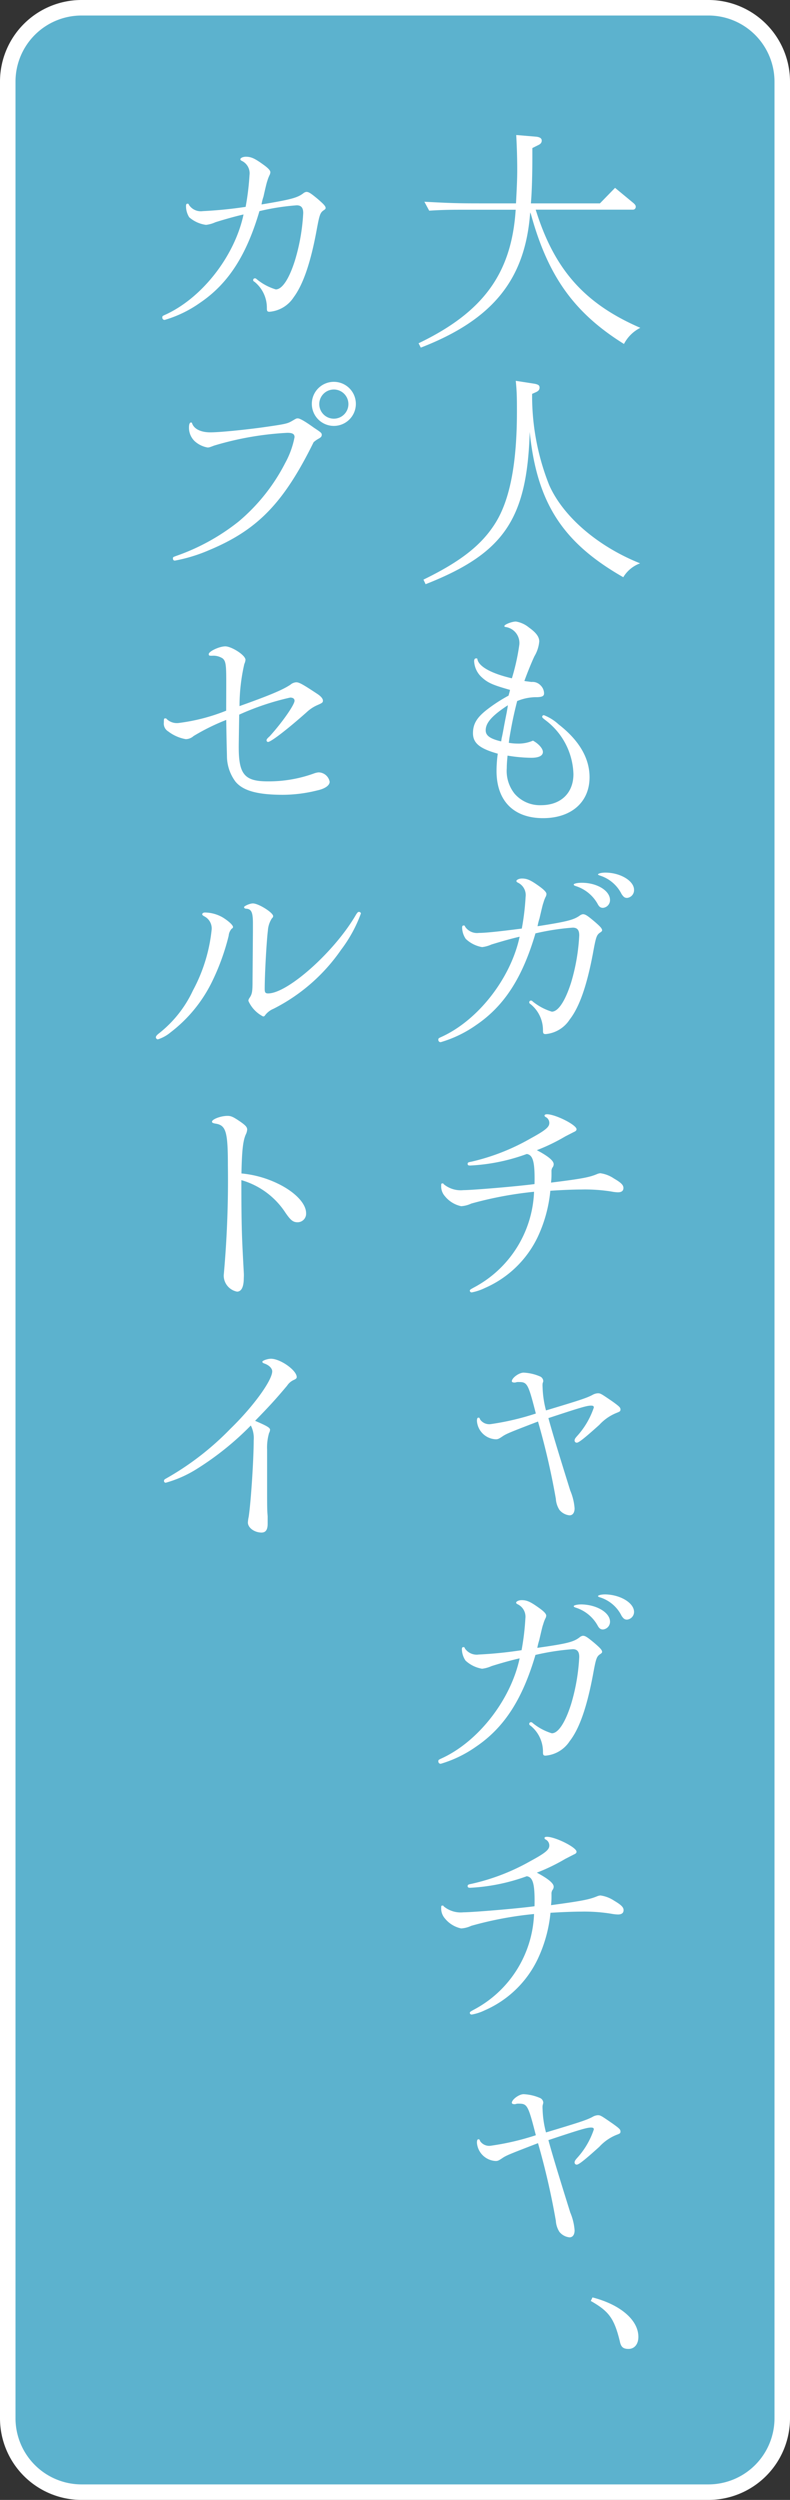 <svg xmlns="http://www.w3.org/2000/svg" viewBox="0 0 101.92 322.18"><rect x="0" y="0" width="101.92" height="322.18" fill="#333333" stroke="none"/><defs><style>.cls-1{fill:#5cb2ce;}.cls-2{fill:none;stroke:#fff;stroke-miterlimit:10;stroke-width:2px;}.cls-3{fill:#fff;}</style></defs><g id="レイヤー_2" data-name="レイヤー 2"><g id="イメージ"><path class="cls-1" d="M10.5,1A9.52,9.52,0,0,0,1,10.5V311.68a9.53,9.53,0,0,0,9.5,9.5H91.42a9.53,9.53,0,0,0,9.5-9.5V10.5A9.53,9.53,0,0,0,91.42,1Z"/><path class="cls-2" d="M10.5,1A9.52,9.52,0,0,0,1,10.5V311.68a9.53,9.53,0,0,0,9.5,9.5H91.42a9.53,9.53,0,0,0,9.5-9.5V10.5A9.53,9.53,0,0,0,91.42,1Z"/></g><g id="テキスト"><path class="cls-3" d="M68.4,27.37C67.78,36,63.59,41.2,54.29,44.8L54,44.24c8.34-4,12-9,12.53-17.21H59.9c-1.46,0-2.6,0-4.53.12L54.75,26c3.32.18,4.35.21,7.26.21h4.56c.09-1.7.16-3.1.16-4.31,0-1.74-.07-3.41-.13-4.5l2.61.22c.46.06.68.22.68.5s-.16.46-.53.62l-.68.34v1.33c0,2-.06,4.38-.19,5.8H77.4l1.95-2,2.42,2c.19.19.25.28.25.44a.36.36,0,0,1-.4.37H69.11c2.39,7.69,6.27,12.1,13.5,15.23a4.77,4.77,0,0,0-2.11,2.08c-6.42-4-9.8-8.72-12-16.72Z"/><path class="cls-3" d="M68.65,50.76a31,31,0,0,0,2.2,11.75c1.8,4.07,6.27,7.91,11.73,10.09a4.23,4.23,0,0,0-2.17,1.79c-7.82-4.46-11.14-9.58-12.07-18.73C68,66.92,65,71.32,54.91,75.29l-.28-.59c4.84-2.35,7.54-4.49,9.3-7.32,1.87-3,2.76-7.72,2.76-14.3,0-1.58,0-2.57-.15-4l2.39.37c.53.1.68.22.68.5s-.15.46-.53.62Z"/><path class="cls-3" d="M65.64,95.73a6.55,6.55,0,0,0,1.12.1,4.63,4.63,0,0,0,2-.38c.69.38,1.28,1,1.28,1.46s-.47.75-1.49.75a19.75,19.75,0,0,1-3.07-.28c-.07.77-.1,1.15-.1,1.61a4.71,4.71,0,0,0,1,3.29,4.32,4.32,0,0,0,3.42,1.49c2.54,0,4.18-1.55,4.18-4a9,9,0,0,0-3.56-6.92c-.44-.34-.47-.37-.47-.5a.21.21,0,0,1,.22-.18,6,6,0,0,1,1.89,1.18c2.67,2.07,4,4.37,4,6.82,0,3.2-2.35,5.27-6,5.27-3.79,0-6-2.23-6-6.08a15.91,15.91,0,0,1,.16-2.23c-2.33-.65-3.2-1.36-3.2-2.64s.59-2.11,1.93-3.13a19.93,19.93,0,0,1,2.66-1.71c.1-.37.13-.43.19-.74-2.2-.62-2.85-.9-3.63-1.61a3,3,0,0,1-1-2.08c0-.25.09-.37.25-.37s.15,0,.18.15c.22.93,1.8,1.8,4.44,2.42A27.92,27.92,0,0,0,67,83.08a2.08,2.08,0,0,0-1.74-2.27c-.13,0-.19-.06-.19-.12,0-.22,1-.59,1.49-.59a3.56,3.56,0,0,1,1.68.77c.93.66,1.33,1.21,1.33,1.8a4.49,4.49,0,0,1-.62,1.9c-.31.65-.87,2-1.3,3.19.28.06.46.06.9.13a1.42,1.42,0,0,1,1.21.46,1.45,1.45,0,0,1,.43,1c0,.35-.22.47-.87.5a6.38,6.38,0,0,0-2.6.5c-.41,1.61-.66,2.76-1,4.77Zm-.12-4.84c-2,1.31-2.86,2.24-2.86,3.23,0,.68.56,1.09,2,1.43l.06-.41c.09-.37.15-.71.22-1.08.12-.65.12-.68.43-2.23l.12-.69Z"/><path class="cls-3" d="M74.79,118a.9.9,0,0,1,.4-.18c.32,0,.56.15,1.49.93.72.62,1,.9,1,1.15,0,.09-.07.15-.19.24-.53.34-.59.53-1,2.76-.78,4.13-1.74,6.89-3,8.5a4.13,4.13,0,0,1-3.1,1.87c-.28,0-.34-.1-.34-.47a4.29,4.29,0,0,0-1.59-3.38c-.15-.09-.18-.16-.18-.25a.21.21,0,0,1,.21-.22c.07,0,.13,0,.25.13a7.32,7.32,0,0,0,2.45,1.3c.84,0,1.74-1.4,2.49-3.75a25.61,25.61,0,0,0,1.05-6.08c0-.69-.25-1-.84-1a31.11,31.11,0,0,0-4.81.74c-1.67,5.68-4,9.34-7.66,11.82a15.44,15.44,0,0,1-4.56,2.2.29.29,0,0,1-.31-.31c0-.15,0-.19.34-.34,4.78-2.14,9-7.57,10.15-12.94-1.12.25-2.52.66-3.63,1a4.19,4.19,0,0,1-1.21.34A4.06,4.06,0,0,1,60.09,121a2.66,2.66,0,0,1-.47-1.45c0-.19.06-.28.19-.28s.12,0,.21.18a1.85,1.85,0,0,0,1.77.78c.9,0,2.64-.19,5.53-.56a32.18,32.18,0,0,0,.49-4.09,1.77,1.77,0,0,0-1-1.83c-.13-.07-.19-.13-.19-.22s.25-.31.72-.31c.68,0,1.14.22,2.23,1,.65.47.93.78.93,1a.88.88,0,0,1-.13.41,4.49,4.49,0,0,0-.27.74c-.07.13-.28,1.06-.5,2a7.37,7.37,0,0,0-.25,1C73.12,118.78,74,118.56,74.79,118Zm3.91-2a1,1,0,0,1-.9,1c-.31,0-.5-.12-.71-.53a4.93,4.93,0,0,0-2.86-2.29c-.15-.06-.21-.1-.21-.19s.37-.22,1-.22C77,113.75,78.7,114.78,78.7,116Zm3.1-1.28a1,1,0,0,1-.9,1c-.31,0-.46-.13-.71-.5a4.71,4.71,0,0,0-2.82-2.39c-.16-.06-.22-.09-.22-.15s.31-.22.93-.22C80,112.45,81.8,113.51,81.8,114.68Z"/><path class="cls-3" d="M69.36,159.44A13.53,13.53,0,0,1,62.54,166a6.69,6.69,0,0,1-1.68.56.24.24,0,0,1-.25-.22c0-.12.1-.18.56-.43a14.58,14.58,0,0,0,7.73-12.32,48,48,0,0,0-8.1,1.52,3.64,3.64,0,0,1-1.3.34,3.69,3.69,0,0,1-2.11-1.3,1.89,1.89,0,0,1-.47-1.33c0-.22,0-.31.16-.31s.09,0,.15.09a3.42,3.42,0,0,0,2.55.78c1.15,0,6.79-.47,9.18-.78.06-2.85-.19-3.75-1-3.88a24.7,24.7,0,0,1-7.32,1.49c-.22,0-.31-.06-.31-.22s.09-.21.46-.27a27.88,27.88,0,0,0,7.66-3c2-1.09,2.42-1.49,2.42-2a.85.85,0,0,0-.49-.77c-.1-.07-.13-.13-.13-.19s.09-.16.31-.16c1.09,0,3.82,1.37,3.82,1.93,0,.15-.09.25-.37.37l-1.09.56a24.62,24.62,0,0,1-3.66,1.77c1.46.77,2.17,1.36,2.17,1.8a.67.67,0,0,1-.15.43.85.85,0,0,0-.13.53c0,.77,0,.8-.06,1.42,3.94-.49,4.93-.68,5.89-1.08a1.45,1.45,0,0,1,.47-.13,4.15,4.15,0,0,1,1.77.69c.9.52,1.21.83,1.21,1.21s-.25.56-.72.56a5.22,5.22,0,0,1-.83-.1A21.73,21.73,0,0,0,75,153.3c-1,0-2.48.06-4,.16A18,18,0,0,1,69.36,159.44Z"/><path class="cls-3" d="M70,178.3a3.06,3.06,0,0,0,0,.47,13,13,0,0,0,.44,3c4.22-1.27,5.21-1.58,6-2a1.58,1.58,0,0,1,.69-.21c.34,0,.43.06,1.92,1.08.81.59,1,.75,1,1s-.09.28-.56.47a6.09,6.09,0,0,0-2.17,1.52c-1.83,1.64-2.64,2.3-2.91,2.3a.28.28,0,0,1-.28-.28c0-.16.06-.28.31-.56a10.44,10.44,0,0,0,2.17-3.69c0-.19-.09-.25-.37-.25-.53,0-1.46.28-5.49,1.61.55,2,1.27,4.38,2.82,9.34a7.25,7.25,0,0,1,.56,2.29c0,.56-.25.9-.65.9a1.92,1.92,0,0,1-1.31-.71,3,3,0,0,1-.46-1.43,95.3,95.3,0,0,0-2.3-9.95c-3.63,1.39-4.09,1.58-4.59,1.92s-.62.37-.87.37a2.55,2.55,0,0,1-2.42-2.36c0-.31.07-.43.19-.43s.12,0,.25.28a1.44,1.44,0,0,0,1.3.56,33.94,33.94,0,0,0,5.86-1.37c-1-3.91-1.11-4.06-2.23-4.06a1,1,0,0,0-.4.06,1.08,1.08,0,0,1-.25,0c-.1,0-.22-.09-.22-.15,0-.44.93-1.12,1.52-1.12a6,6,0,0,1,2.14.5.68.68,0,0,1,.4.62Z"/><path class="cls-3" d="M74.79,211a.84.84,0,0,1,.4-.19c.32,0,.56.16,1.49.93.72.62,1,.9,1,1.15,0,.09-.07.16-.19.25-.53.34-.59.53-1,2.76-.78,4.12-1.74,6.89-3,8.5a4.12,4.12,0,0,1-3.1,1.86c-.28,0-.34-.09-.34-.47a4.29,4.29,0,0,0-1.59-3.38c-.15-.09-.18-.15-.18-.24a.21.21,0,0,1,.21-.22c.07,0,.13,0,.25.12a7.21,7.21,0,0,0,2.45,1.31c.84,0,1.74-1.4,2.49-3.76a25.45,25.45,0,0,0,1.05-6.08c0-.68-.25-1-.84-1a31.11,31.11,0,0,0-4.81.74c-1.67,5.68-4,9.34-7.66,11.82a15.52,15.52,0,0,1-4.56,2.21.3.3,0,0,1-.31-.31c0-.16,0-.19.34-.35,4.78-2.14,9-7.56,10.15-12.93-1.12.25-2.52.65-3.63,1a4.19,4.19,0,0,1-1.21.34,4.11,4.11,0,0,1-2.14-1.05,2.7,2.7,0,0,1-.47-1.46c0-.19.06-.28.19-.28s.12,0,.21.19a1.84,1.84,0,0,0,1.77.77,53.73,53.73,0,0,0,5.53-.56,32.18,32.18,0,0,0,.49-4.09,1.78,1.78,0,0,0-1-1.83c-.13-.06-.19-.12-.19-.22s.25-.31.72-.31c.68,0,1.14.22,2.23,1,.65.46.93.77.93,1a.89.89,0,0,1-.13.4,4.57,4.57,0,0,0-.27.75c-.07.12-.28,1.05-.5,2a8.44,8.44,0,0,0-.25,1C73.12,211.83,74,211.62,74.79,211Zm3.91-2a1,1,0,0,1-.9,1c-.31,0-.5-.13-.71-.53a4.94,4.94,0,0,0-2.86-2.3c-.15-.06-.21-.09-.21-.18s.37-.22,1-.22C77,206.81,78.7,207.83,78.7,209Zm3.1-1.27a1,1,0,0,1-.9,1c-.31,0-.46-.12-.71-.49a4.64,4.64,0,0,0-2.82-2.39c-.16-.06-.22-.09-.22-.16s.31-.21.93-.21C80,205.51,81.8,206.56,81.8,207.74Z"/><path class="cls-3" d="M69.36,252.5a13.57,13.57,0,0,1-6.82,6.58,6.52,6.52,0,0,1-1.68.55.24.24,0,0,1-.25-.21c0-.13.1-.19.56-.44a14.58,14.58,0,0,0,7.73-12.31,46,46,0,0,0-8.1,1.52,3.64,3.64,0,0,1-1.3.34,3.69,3.69,0,0,1-2.11-1.3,1.93,1.93,0,0,1-.47-1.34c0-.22,0-.31.16-.31s.09,0,.15.09a3.42,3.42,0,0,0,2.55.78c1.15,0,6.79-.46,9.18-.78.06-2.85-.19-3.75-1-3.87a25,25,0,0,1-7.32,1.49c-.22,0-.31-.07-.31-.22s.09-.22.46-.28a27.57,27.57,0,0,0,7.66-2.95c2-1.08,2.42-1.49,2.42-2a.87.87,0,0,0-.49-.78.21.21,0,0,1-.13-.19c0-.09.09-.15.31-.15,1.09,0,3.82,1.36,3.82,1.92,0,.16-.09.25-.37.37l-1.09.56a24.62,24.62,0,0,1-3.66,1.77c1.46.78,2.17,1.37,2.17,1.8a.65.65,0,0,1-.15.43.85.85,0,0,0-.13.53c0,.78,0,.81-.06,1.43C75,245,76,244.81,77,244.4a1.36,1.36,0,0,1,.47-.12,4.24,4.24,0,0,1,1.77.68c.9.53,1.21.84,1.21,1.21s-.25.56-.72.56a5,5,0,0,1-.83-.09,21.73,21.73,0,0,0-3.88-.28c-1,0-2.48.06-4,.15A18,18,0,0,1,69.36,252.5Z"/><path class="cls-3" d="M70,271.36a2.88,2.88,0,0,0,0,.46,12.91,12.91,0,0,0,.44,3c4.22-1.27,5.21-1.58,6-2a1.49,1.49,0,0,1,.69-.22c.34,0,.43.06,1.92,1.09.81.58,1,.74,1,1s-.09.28-.56.46a6.09,6.09,0,0,0-2.17,1.52c-1.83,1.65-2.64,2.3-2.91,2.3a.27.27,0,0,1-.28-.28c0-.15.06-.28.31-.56a10.27,10.27,0,0,0,2.17-3.69c0-.19-.09-.25-.37-.25-.53,0-1.46.28-5.49,1.62.55,2,1.27,4.37,2.82,9.33a7.23,7.23,0,0,1,.56,2.3c0,.56-.25.9-.65.9a1.92,1.92,0,0,1-1.31-.71,3,3,0,0,1-.46-1.43,95.94,95.94,0,0,0-2.3-10c-3.63,1.4-4.09,1.58-4.59,1.92s-.62.38-.87.38a2.55,2.55,0,0,1-2.42-2.36c0-.31.07-.44.19-.44s.12,0,.25.28a1.42,1.42,0,0,0,1.3.56,33.51,33.51,0,0,0,5.86-1.36c-1-3.91-1.11-4.07-2.23-4.07a1,1,0,0,0-.4.06.82.82,0,0,1-.25,0c-.1,0-.22-.1-.22-.16,0-.43.93-1.12,1.52-1.12a6,6,0,0,1,2.14.5.69.69,0,0,1,.4.62Z"/><path class="cls-3" d="M76.44,296.08c3.59.93,5.92,2.91,5.92,5.09,0,.93-.5,1.55-1.27,1.55s-1-.31-1.15-1.09c-.71-2.85-1.4-3.78-3.72-5.09Z"/><path class="cls-3" d="M39.12,24.92a.8.8,0,0,1,.4-.19c.31,0,.56.16,1.49.93.71.62,1,.9,1,1.15,0,.09-.06.16-.19.25-.52.34-.59.53-1,2.76-.77,4.13-1.74,6.89-2.94,8.5a4.12,4.12,0,0,1-3.11,1.86c-.28,0-.34-.09-.34-.46a4.29,4.29,0,0,0-1.58-3.39c-.16-.09-.19-.15-.19-.24a.22.22,0,0,1,.22-.22c.06,0,.12,0,.25.12a7.12,7.12,0,0,0,2.45,1.31c.84,0,1.74-1.4,2.48-3.76a25.51,25.51,0,0,0,1.06-6.08c0-.68-.25-1-.84-1a30,30,0,0,0-4.81.75c-1.67,5.67-4,9.33-7.66,11.81a15.38,15.38,0,0,1-4.56,2.21.29.29,0,0,1-.31-.31c0-.16,0-.19.34-.34,4.78-2.15,9-7.57,10.14-12.94-1.12.25-2.51.65-3.63,1a4,4,0,0,1-1.21.34A4.11,4.11,0,0,1,24.41,28,2.69,2.69,0,0,1,24,26.53c0-.18.06-.28.18-.28s.13,0,.22.19a1.83,1.83,0,0,0,1.77.77,55.33,55.33,0,0,0,5.52-.55,33,33,0,0,0,.5-4.1,1.77,1.77,0,0,0-1-1.83c-.12-.06-.18-.12-.18-.22s.25-.31.71-.31c.68,0,1.15.22,2.23,1,.65.46.93.77.93,1a.94.94,0,0,1-.12.4,4.67,4.67,0,0,0-.28.75c-.06.12-.28,1.05-.49,2a5.55,5.55,0,0,0-.25,1C37.44,25.73,38.34,25.51,39.12,24.92Z"/><path class="cls-3" d="M27,70.89a20.51,20.51,0,0,1-4.44,1.36c-.15,0-.25-.09-.25-.28s.06-.18.38-.31A27.38,27.38,0,0,0,30.8,67.2a24.33,24.33,0,0,0,6-7.54A11.28,11.28,0,0,0,38,56.34c0-.4-.25-.56-.93-.56a39.81,39.81,0,0,0-9.46,1.65c-.62.24-.65.24-.84.24a3.34,3.34,0,0,1-1.64-.8,2.39,2.39,0,0,1-.75-1.77c0-.4.09-.65.25-.65s.12.06.18.18c.28.69,1.15,1.09,2.33,1.09s4.31-.31,6.8-.65c2.88-.41,3.13-.47,3.72-.81s.56-.34.77-.34.75.25,2.08,1.21c.9.59,1,.68,1,.9s-.09.31-.34.47a3.48,3.48,0,0,0-.71.49C36.6,64.81,33.25,68.28,27,70.89ZM45.91,52.06a2.84,2.84,0,1,1-2.79-2.85A2.84,2.84,0,0,1,45.91,52.06Zm-4.72,0A1.88,1.88,0,1,0,43,50.2,1.88,1.88,0,0,0,41.19,52.06Z"/><path class="cls-3" d="M29.19,87.85c0-2.17-.06-2.66-.47-3a2.21,2.21,0,0,0-1.36-.34c-.34,0-.43,0-.43-.21,0-.35,1.36-1,2.14-1s2.6,1.12,2.6,1.74a1.57,1.57,0,0,1-.15.53A24.32,24.32,0,0,0,30.9,91c3.84-1.37,5.55-2.08,6.57-2.76a1.26,1.26,0,0,1,.75-.31c.37,0,.83.25,2.66,1.46.53.34.78.65.78.9s-.09.31-.71.58a4.87,4.87,0,0,0-1.37.9c-2.45,2.18-4.62,3.85-5,3.85a.2.2,0,0,1-.19-.19c0-.12,0-.18.41-.55C36.39,93.13,38,90.83,38,90.31c0-.25-.19-.41-.56-.41a33.89,33.89,0,0,0-6.58,2.2c-.06,3.82-.06,3.82-.06,4.19,0,3.51.75,4.41,3.75,4.41a17.17,17.17,0,0,0,5.9-1,2.45,2.45,0,0,1,.65-.16,1.48,1.48,0,0,1,1.43,1.21c0,.47-.59.9-1.62,1.12a18.43,18.43,0,0,1-4.4.56c-3.32,0-5.18-.53-6.14-1.71a5.56,5.56,0,0,1-1.09-3.16c0-.41-.06-2-.09-4.78a27.47,27.47,0,0,0-4.22,2.08,1.54,1.54,0,0,1-1,.4,5.2,5.2,0,0,1-2.27-1,1.17,1.17,0,0,1-.56-1.15c0-.4,0-.53.16-.53s.12,0,.25.13a1.9,1.9,0,0,0,1.55.46,24.64,24.64,0,0,0,6.08-1.58C29.19,88.51,29.19,88.48,29.19,87.85Z"/><path class="cls-3" d="M28.76,118.25c.8.5,1.3,1,1.3,1.21,0,.06,0,.13-.19.25a1.57,1.57,0,0,0-.37.9,29.53,29.53,0,0,1-2.23,6.08A18.35,18.35,0,0,1,22,133.05a4.78,4.78,0,0,1-1.64.9.28.28,0,0,1-.25-.28c0-.12.13-.28.37-.47a15.17,15.17,0,0,0,4.41-5.55,21,21,0,0,0,2.42-7.88,1.75,1.75,0,0,0-1-1.7c-.19-.13-.22-.16-.22-.25s.12-.22.34-.22A4.71,4.71,0,0,1,28.76,118.25ZM32.63,120v-1c0-1.39-.18-1.83-.83-1.89-.22,0-.31-.09-.31-.21s.71-.47,1.14-.47c.72,0,2.61,1.18,2.61,1.64a.39.39,0,0,1-.16.28,3.26,3.26,0,0,0-.52,1.59c-.16,1.24-.41,5.55-.41,7.53,0,.44.1.56.44.56,2.54,0,8.62-5.43,11.35-10.17.19-.28.25-.34.37-.34s.25.09.25.21A17.85,17.85,0,0,1,44,122.41a23.43,23.43,0,0,1-8.72,7.6,2.6,2.6,0,0,0-1.15.93.43.43,0,0,1-.18.06,4.13,4.13,0,0,1-1.9-2c0-.13,0-.19.19-.47.28-.43.34-.78.34-2Z"/><path class="cls-3" d="M36.32,152.78c2,1.08,3.17,2.45,3.17,3.56a1.1,1.1,0,0,1-1.09,1.18c-.59,0-.9-.25-1.58-1.24a10.12,10.12,0,0,0-5.68-4.19c0,6.33.07,7.39.31,11.88a5.76,5.76,0,0,1,0,.75c0,1.15-.31,1.74-.87,1.74a2.12,2.12,0,0,1-1.71-1.9,1.14,1.14,0,0,1,0-.28,136.18,136.18,0,0,0,.53-14.11c0-4.37-.25-5.18-1.65-5.37-.3-.06-.4-.12-.4-.24,0-.31,1.12-.75,2-.75.46,0,.74.12,1.7.78.65.46.84.68.84,1a1.91,1.91,0,0,1-.12.49c-.41.81-.56,2.08-.62,5.15A13.69,13.69,0,0,1,36.32,152.78Z"/><path class="cls-3" d="M34.84,184.26a1,1,0,0,1-.13.43,6.75,6.75,0,0,0-.25,2.14c0,.22,0,1,0,4.1,0,3.47,0,3.57.07,4.47,0,.4,0,.71,0,1,0,.74-.25,1.11-.78,1.11-.93,0-1.77-.62-1.77-1.3a4.62,4.62,0,0,1,.1-.71c.28-1.77.65-7.35.65-9.87a3.6,3.6,0,0,0-.37-1.92,37.83,37.83,0,0,1-6.89,5.55,15.17,15.17,0,0,1-4.09,1.83.22.22,0,0,1-.22-.25c0-.12.06-.18.22-.27a36.58,36.58,0,0,0,8.34-6.43c3-2.91,5.4-6.26,5.4-7.41,0-.37-.38-.78-1-1-.24-.09-.27-.13-.27-.25s.65-.37,1.11-.37c1.21,0,3.32,1.49,3.32,2.36,0,.15-.09.24-.37.37a2,2,0,0,0-.87.74c-1.49,1.77-2.23,2.58-4.13,4.53C34.43,183.76,34.84,184,34.84,184.26Z"/></g></g></svg>